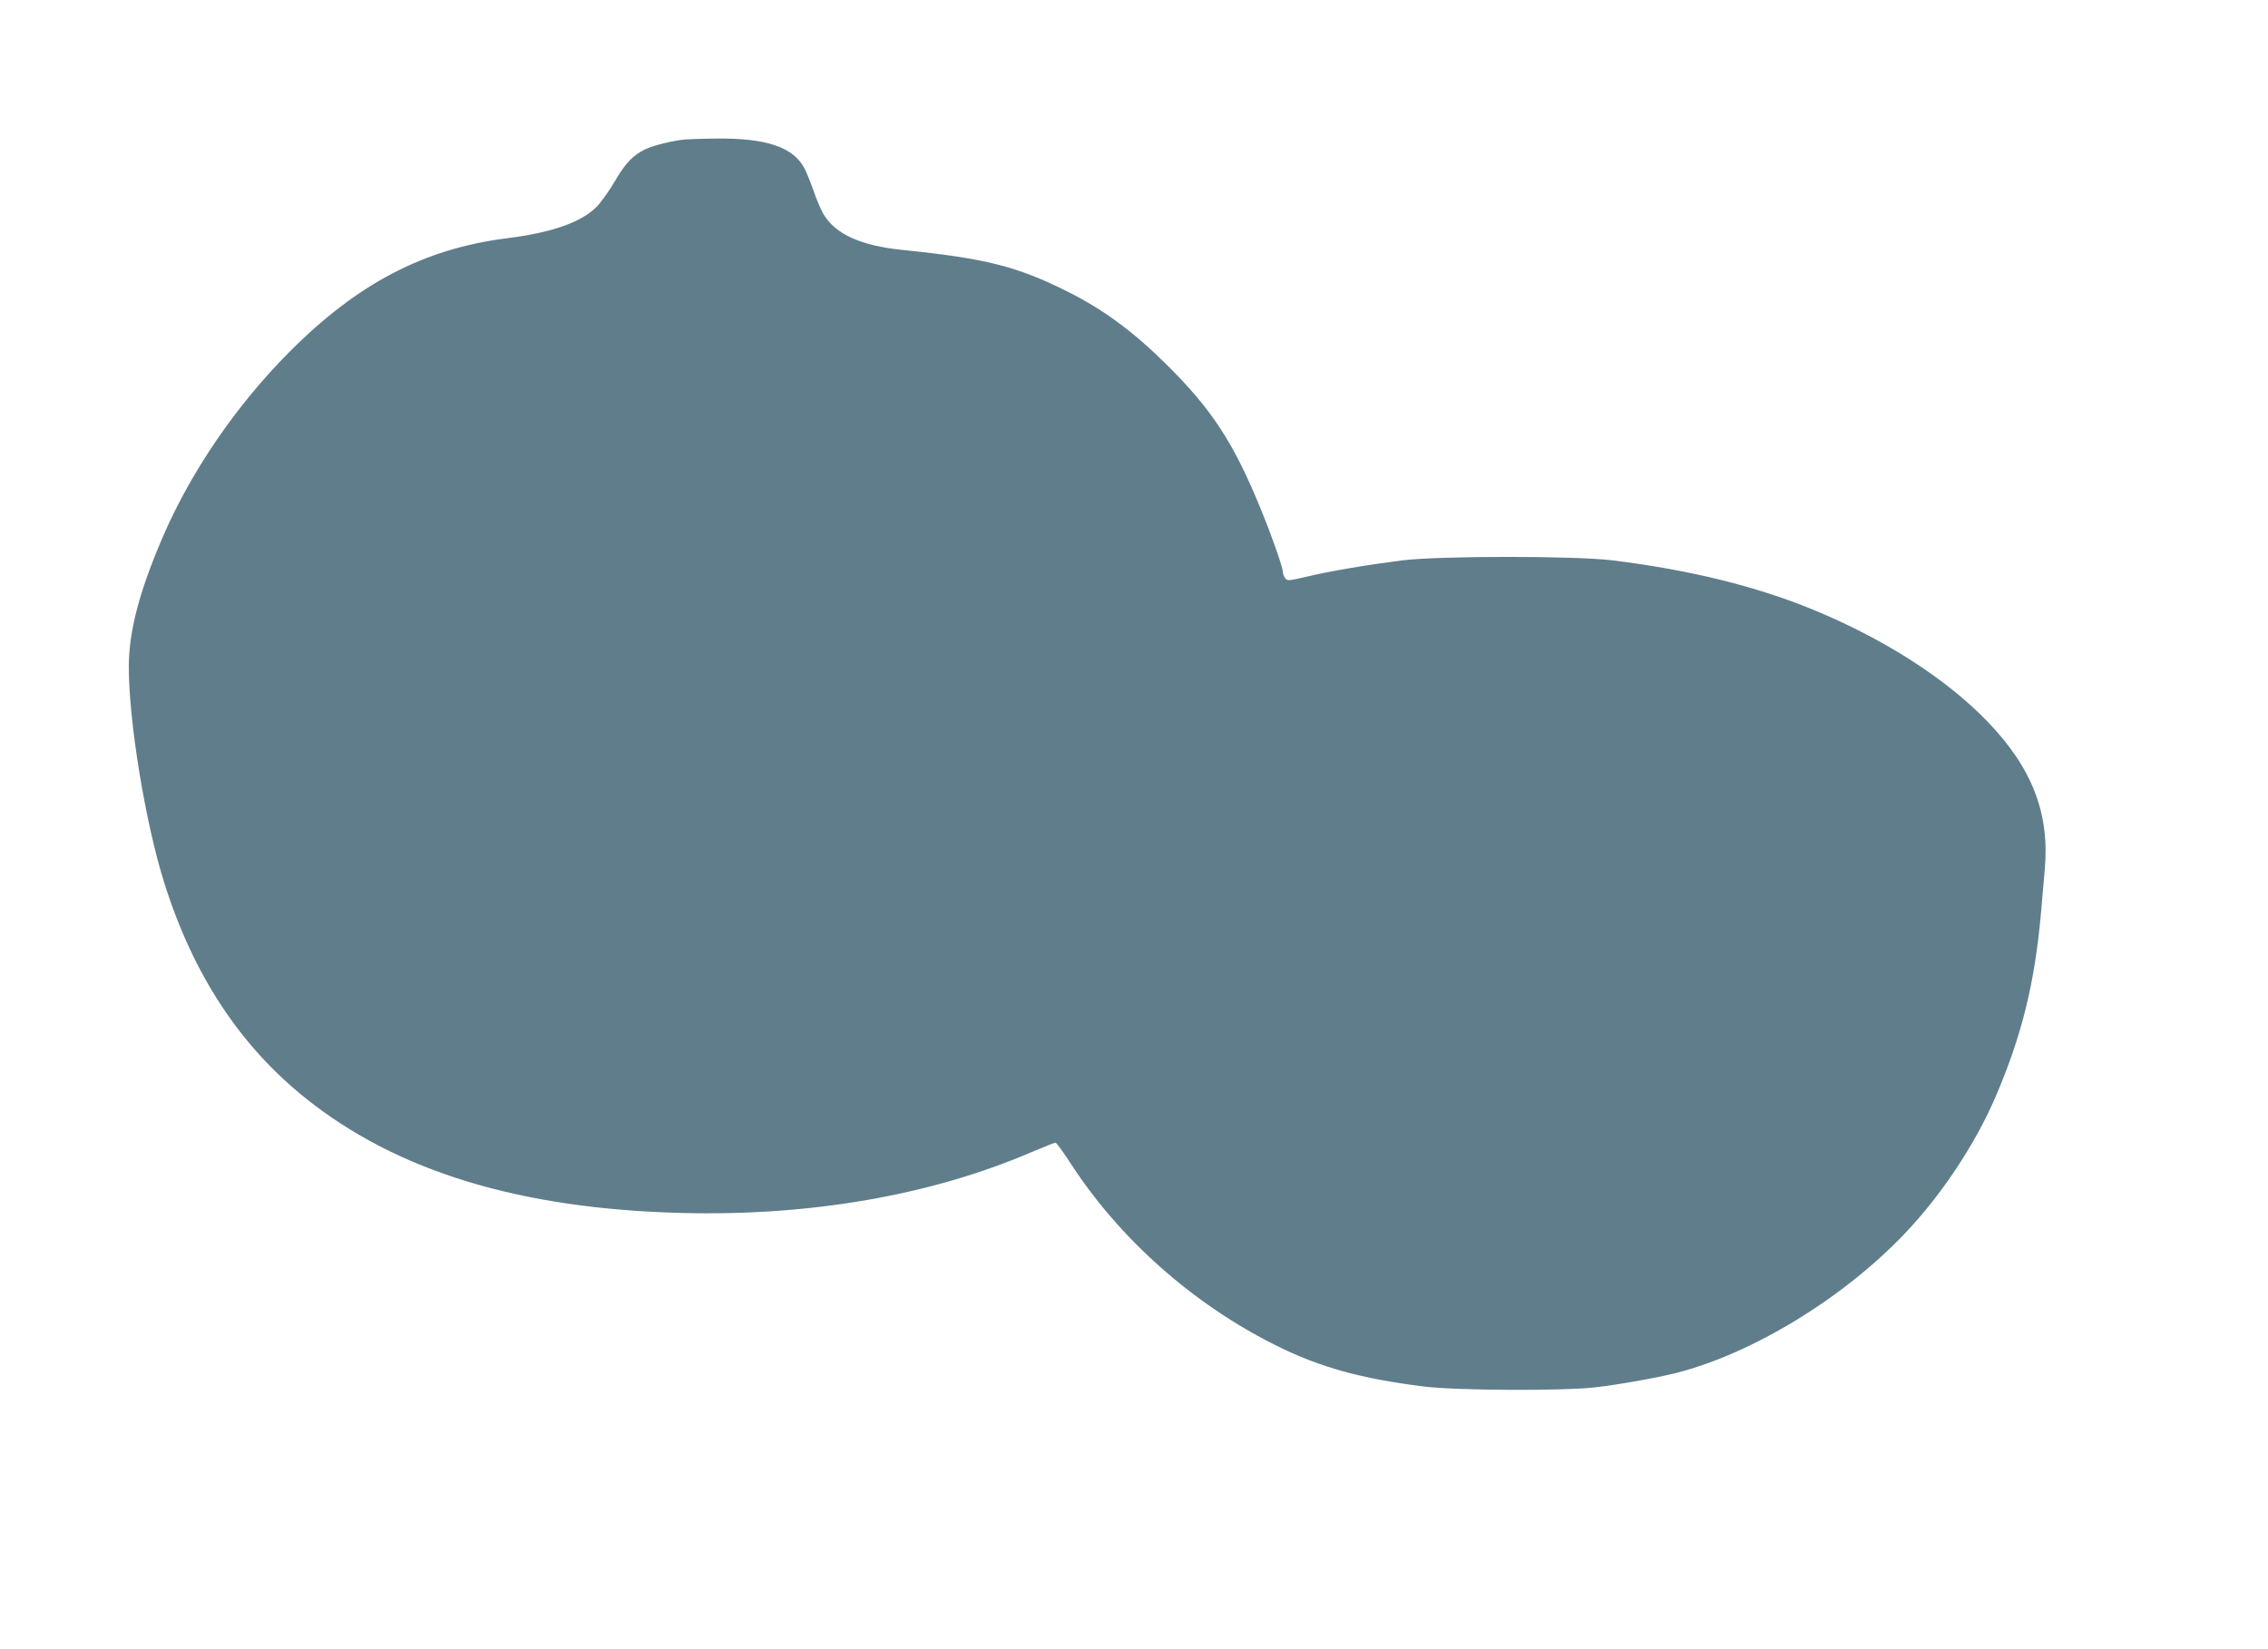<?xml version="1.0" standalone="no"?>
<!DOCTYPE svg PUBLIC "-//W3C//DTD SVG 20010904//EN"
 "http://www.w3.org/TR/2001/REC-SVG-20010904/DTD/svg10.dtd">
<svg version="1.0" xmlns="http://www.w3.org/2000/svg"
 width="1280pt" height="931pt" viewBox="0 0 1280 931"
 preserveAspectRatio="xMidYMid meet">
<g transform="translate(0,931) scale(0.1,-0.1)"
fill="#607d8b" stroke="none">
<path d="M3870 8523 c-63 -5 -177 -32 -225 -54 -70 -33 -114 -78 -172 -177
-31 -54 -77 -119 -102 -145 -83 -89 -253 -150 -511 -182 -466 -59 -842 -255
-1225 -640 -302 -302 -560 -681 -719 -1052 -130 -304 -188 -524 -189 -723 -1
-309 93 -883 200 -1223 163 -519 428 -921 800 -1218 516 -412 1209 -623 2123
-646 725 -18 1403 100 1968 342 71 30 133 55 139 55 5 0 44 -53 86 -118 276
-426 691 -794 1159 -1027 250 -124 478 -187 838 -232 183 -22 768 -25 955 -5
136 15 353 54 465 82 432 110 946 424 1293 790 206 217 396 504 510 770 149
348 222 646 257 1050 5 63 15 167 20 230 29 318 -71 576 -325 839 -233 241
-584 466 -986 631 -319 131 -697 224 -1129 277 -213 26 -968 26 -1185 0 -190
-24 -407 -60 -544 -93 -99 -23 -107 -24 -118 -7 -7 9 -13 25 -13 34 0 26 -59
195 -123 352 -155 379 -276 564 -533 819 -190 188 -357 311 -559 412 -286 143
-461 187 -930 235 -238 24 -381 90 -448 203 -14 24 -39 82 -55 130 -17 48 -40
104 -51 126 -62 121 -214 173 -501 170 -69 -1 -145 -3 -170 -5z"/>
</g>
</svg>
